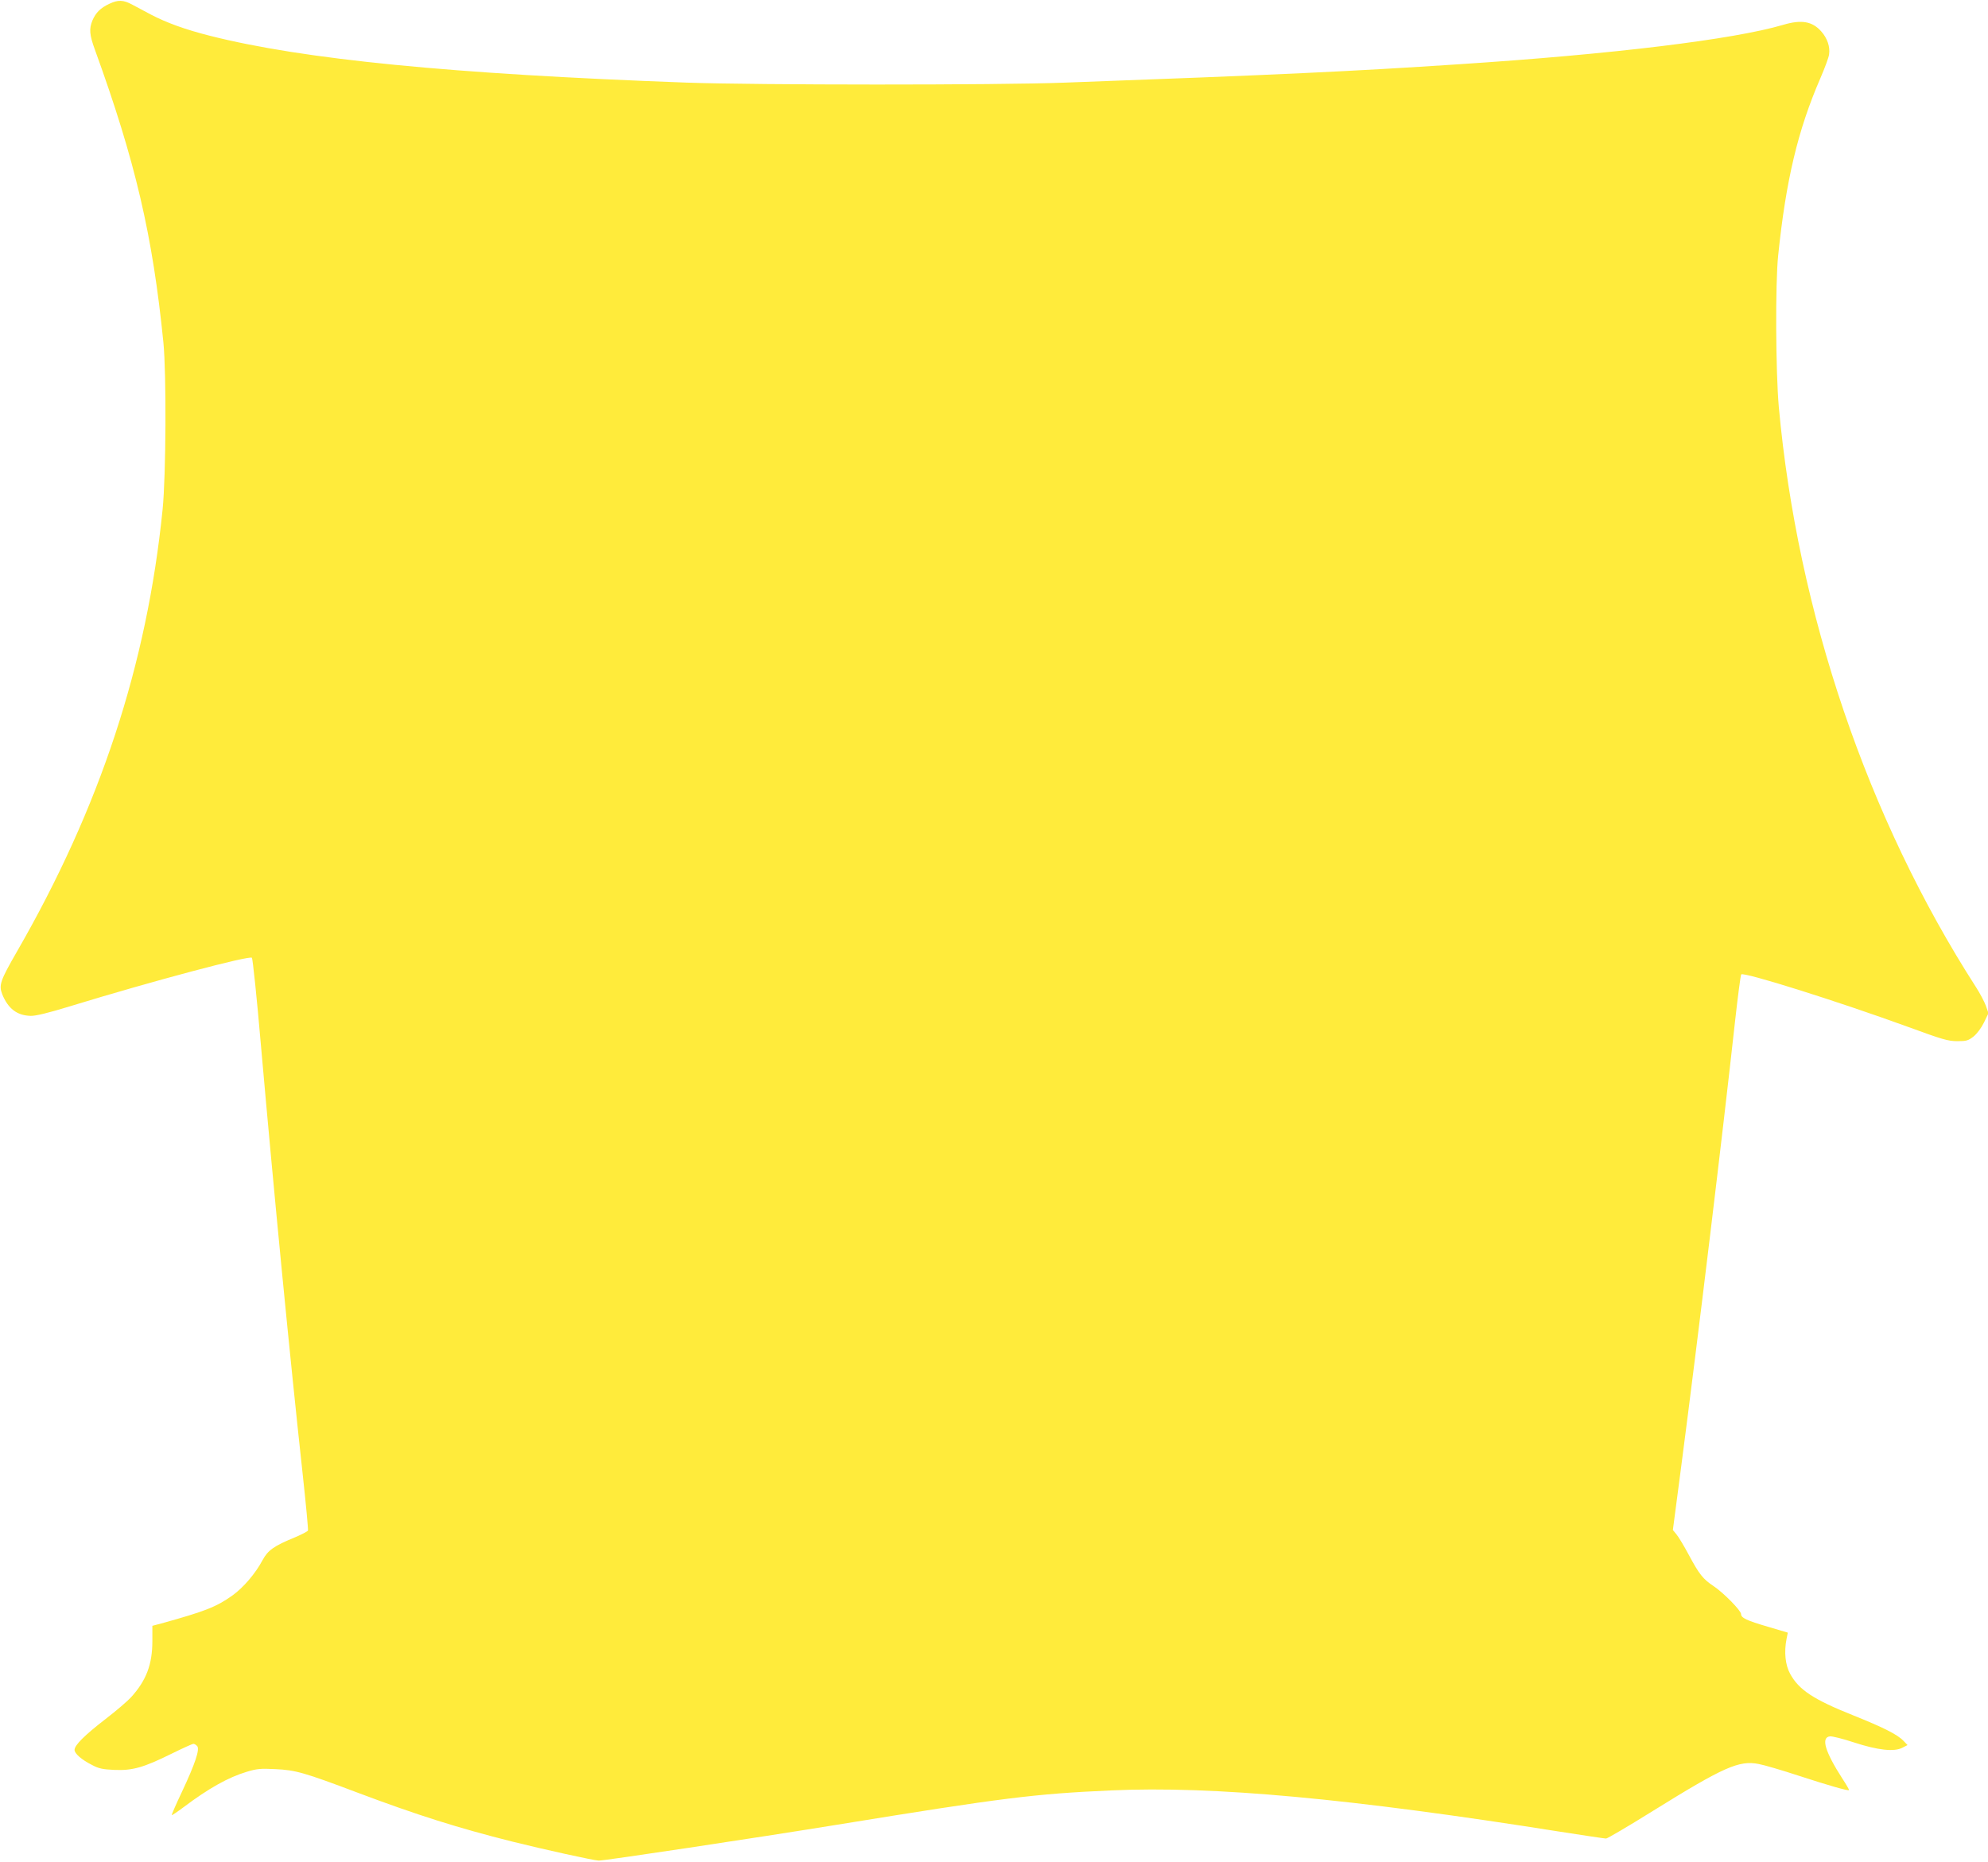 <?xml version="1.0" standalone="no"?>
<!DOCTYPE svg PUBLIC "-//W3C//DTD SVG 20010904//EN"
 "http://www.w3.org/TR/2001/REC-SVG-20010904/DTD/svg10.dtd">
<svg version="1.0" xmlns="http://www.w3.org/2000/svg"
 width="1280pt" height="1199pt" viewBox="0 0 1280 1199"
 preserveAspectRatio="xMidYMid meet">
<g transform="translate(0,1199) scale(0.1,-0.1)"
fill="#ffeb3b" stroke="none">
<path d="M705 11966 c-58 -27 -88 -57 -110 -108 -22 -54 -19 -92 16 -188 261
-719 372 -1196 441 -1885 20 -202 17 -856 -5 -1075 -101 -1002 -403 -1920
-939 -2850 -107 -186 -116 -214 -94 -272 38 -94 96 -138 184 -140 31 -1 114
19 247 60 549 168 1161 330 1177 314 5 -5 32 -259 58 -563 86 -976 187 -2013
269 -2764 21 -192 36 -355 34 -361 -2 -6 -39 -25 -81 -43 -139 -57 -177 -84
-212 -149 -46 -86 -122 -175 -194 -227 -103 -73 -173 -101 -458 -180 l-57 -15
0 -98 c0 -151 -39 -254 -138 -363 -21 -23 -94 -86 -163 -139 -136 -105 -200
-169 -200 -199 0 -24 46 -64 114 -98 41 -22 69 -28 143 -31 116 -5 187 15 367
104 71 35 135 64 141 64 7 0 18 -7 25 -15 17 -21 -13 -112 -99 -295 -38 -80
-67 -147 -65 -149 2 -2 36 21 76 51 161 121 287 192 407 228 63 19 88 22 184
17 130 -6 184 -21 536 -154 375 -141 640 -225 991 -313 196 -49 527 -122 555
-122 42 0 1005 145 1535 231 1070 174 1271 199 1765 221 653 30 1541 -52 2890
-266 154 -24 287 -44 296 -44 8 0 143 79 300 177 459 285 556 328 683 303 34
-6 149 -40 256 -75 196 -64 319 -99 325 -93 2 2 -17 35 -42 73 -112 174 -140
266 -81 273 15 2 85 -16 155 -39 153 -50 259 -62 312 -34 l33 17 -27 28 c-38
40 -130 86 -322 163 -258 103 -351 165 -407 268 -31 56 -40 140 -23 225 l8 40
-128 38 c-137 40 -173 57 -173 82 0 22 -114 138 -176 179 -69 46 -93 76 -160
201 -31 58 -67 118 -80 133 l-23 28 55 419 c108 827 265 2126 345 2854 18 162
36 299 40 305 17 17 621 -173 1074 -338 221 -81 258 -92 317 -92 59 0 70 3
105 30 22 18 50 55 67 90 l29 60 -17 49 c-10 26 -38 80 -64 120 -698 1086
-1148 2411 -1269 3736 -20 227 -23 795 -4 975 50 485 127 808 272 1142 28 65
54 134 56 154 7 48 -12 103 -50 146 -58 66 -128 78 -246 43 -318 -94 -1094
-189 -2091 -254 -678 -45 -1161 -68 -2530 -118 -443 -17 -1989 -16 -2440 0
-1509 55 -2468 149 -3070 302 -158 40 -279 84 -380 137 -47 25 -101 54 -120
64 -56 30 -90 31 -145 5z"/>
</g>
</svg>
